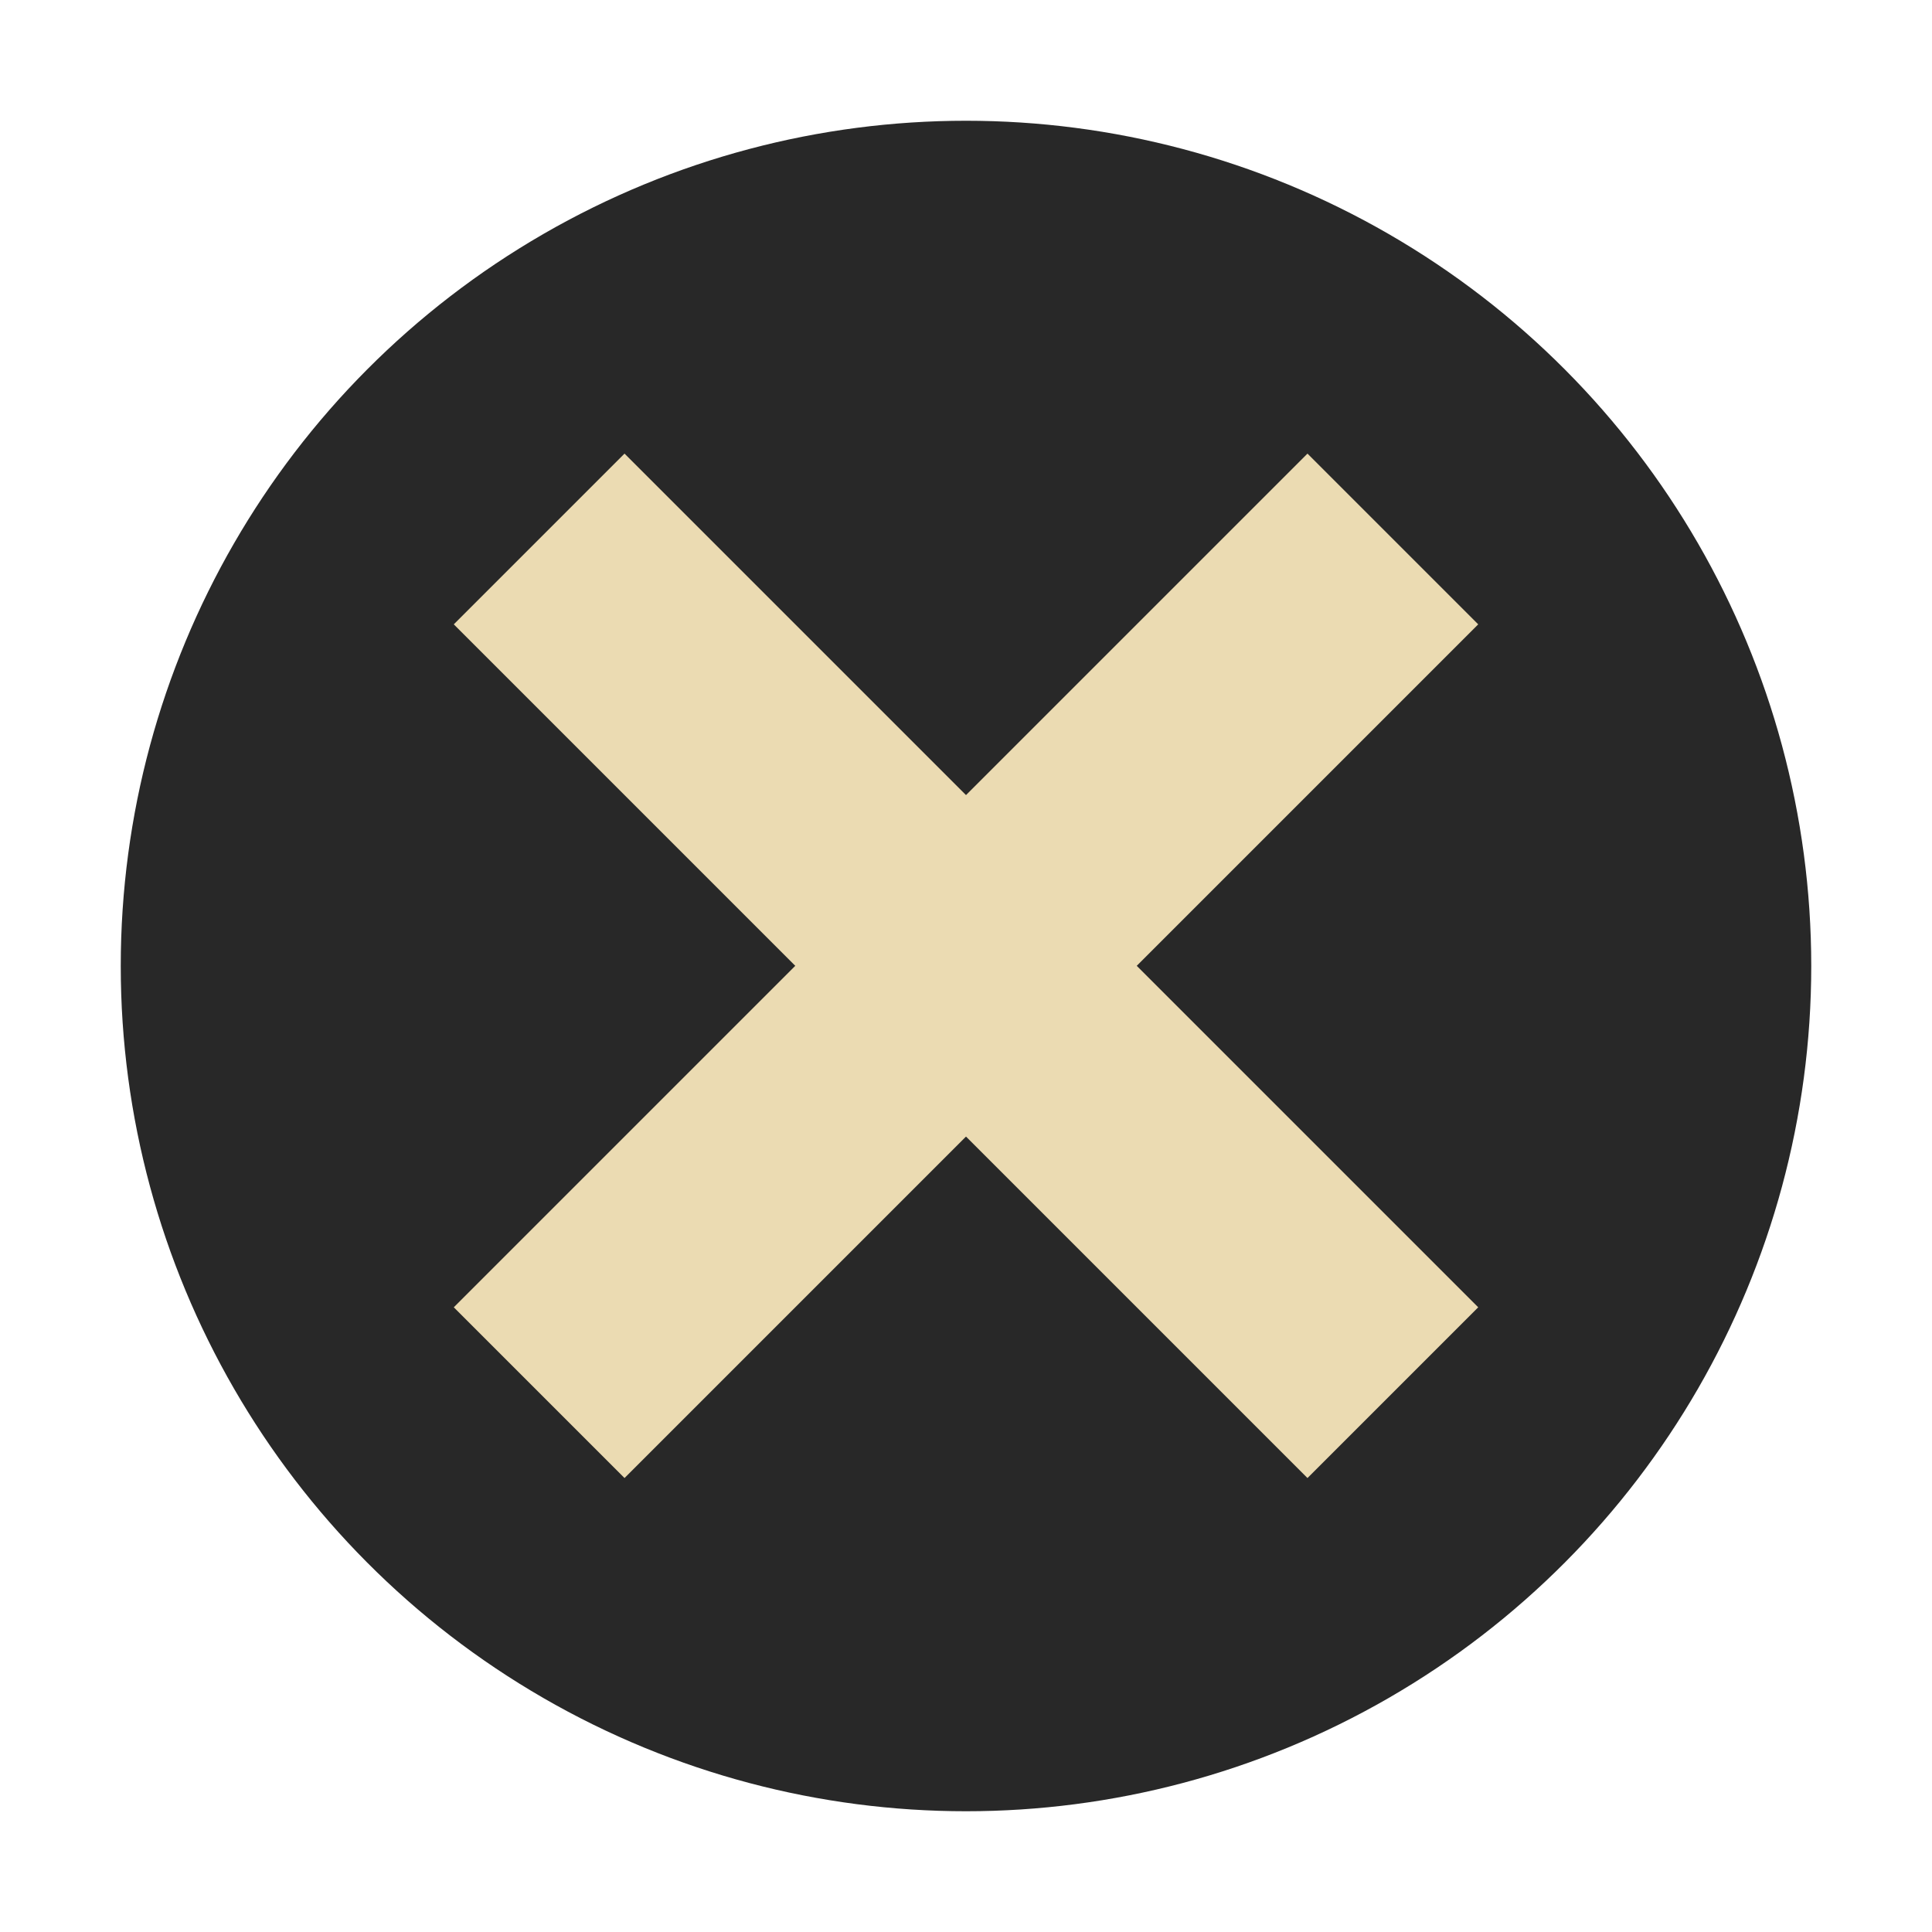 <svg xmlns="http://www.w3.org/2000/svg" width="16" height="16" version="1.1" viewBox="0 0 16 16">
 <g transform="scale(0.5,0.5)">
  <circle style="fill:#282828" cx="16" cy="16" r="14"/>
  <g transform="matrix(0.707,0.707,-0.707,0.707,16,-6.627)">
   <rect style="fill:#ebdbb2" width="4" height="20" x="-18" y="6" transform="matrix(0,-1,1,0,0,0)"/>
   <rect style="fill:#ebdbb2" width="4" height="20" x="14" y="6"/>
  </g>
 </g>
</svg>
